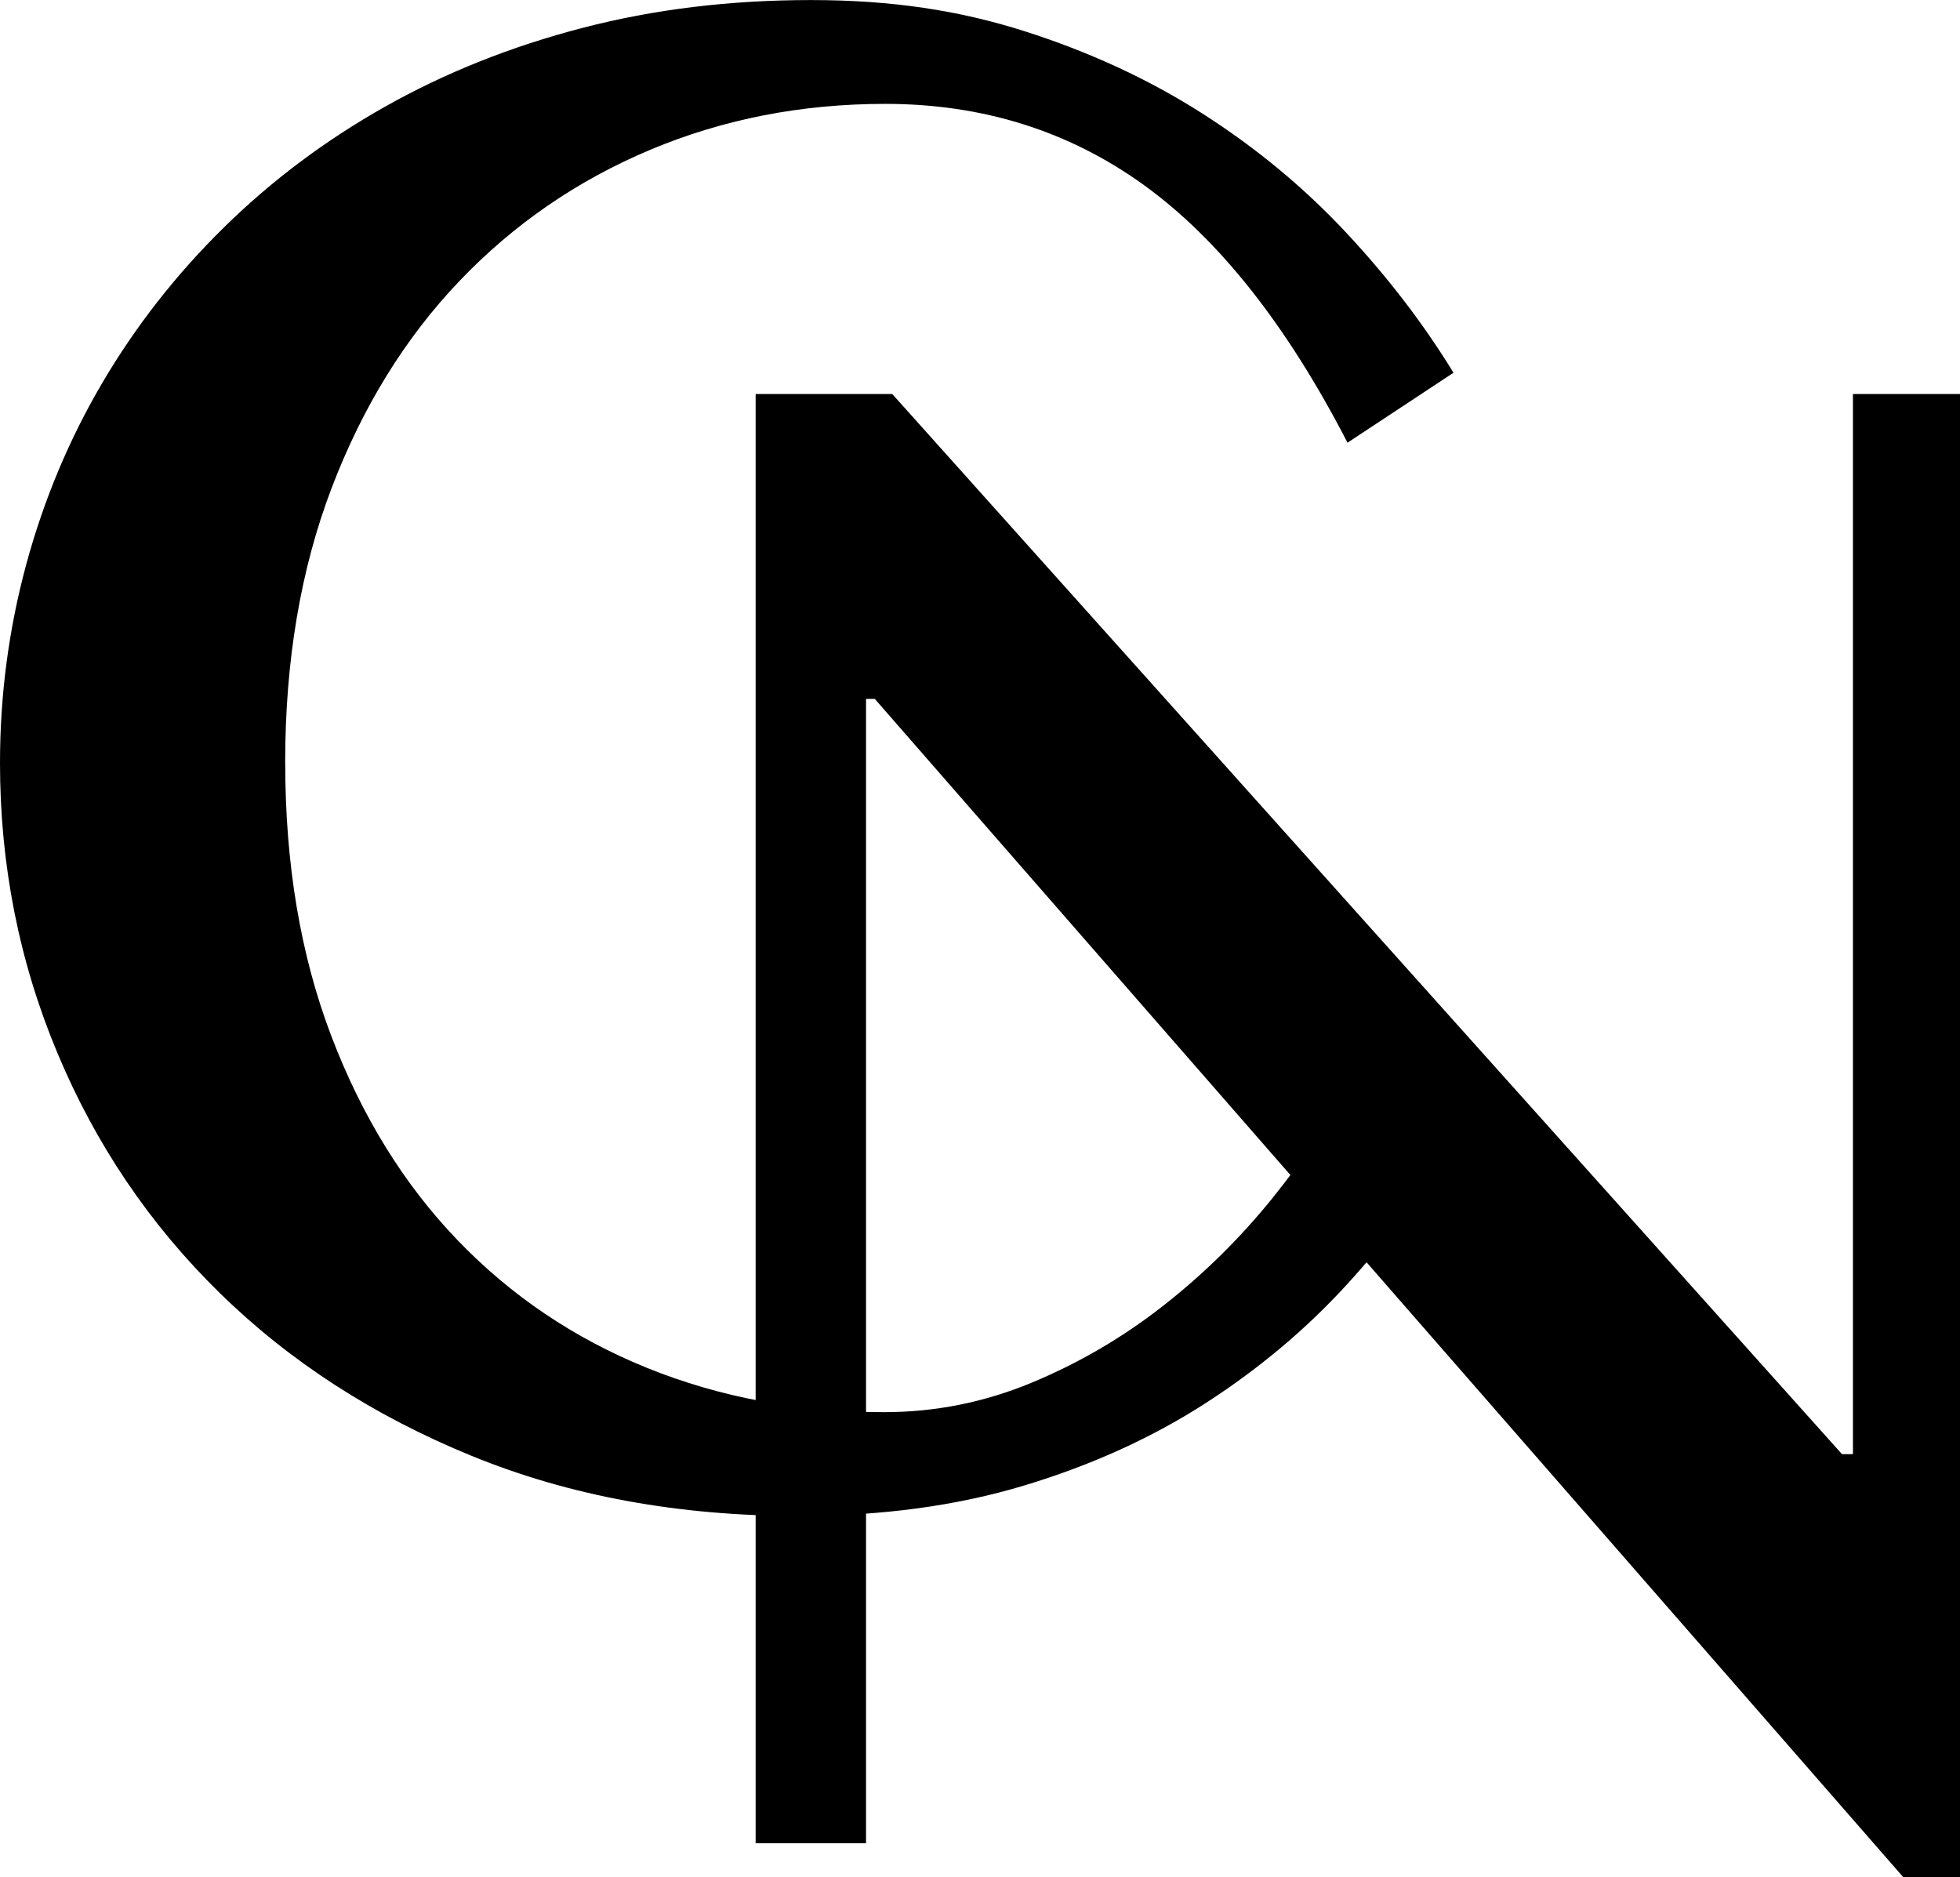 <svg viewBox="0 0 368.74 353.14" xmlns="http://www.w3.org/2000/svg" data-name="Calque 2" id="Calque_2">
  <g data-name="Calque 1" id="Calque_1-2">
    <path d="M53.66,143.52c0,19.05,2.88,36.16,8.64,51.3,5.76,15.15,13.67,27.96,23.75,38.45,10.07,10.49,21.96,18.5,35.67,24.06,13.71,5.55,28.58,8.33,44.62,8.33,9.59,0,18.85-1.85,27.76-5.55,8.91-3.7,17.17-8.53,24.78-14.5,7.61-5.96,14.42-12.68,20.46-20.15,6.03-7.47,10.96-15.04,14.8-22.72l19.33,12.34c-5.62,9.19-12.27,17.99-19.94,26.42-7.68,8.43-16.55,15.9-26.63,22.41-10.08,6.51-21.45,11.69-34.13,15.52-12.68,3.84-26.83,5.76-42.46,5.76-22.62,0-43.15-3.77-61.58-11.31-18.44-7.54-34.23-17.75-47.39-30.64-13.16-12.88-23.34-27.93-30.53-45.13C3.6,180.91,0,162.71,0,143.52c0-12.75,1.65-25.19,4.93-37.32,3.29-12.13,8.05-23.51,14.29-34.13,6.24-10.62,13.84-20.36,22.82-29.2,8.98-8.84,19.12-16.45,30.43-22.82s23.68-11.31,37.11-14.8c13.43-3.5,27.76-5.24,42.97-5.24s27.93,1.95,40.2,5.86c12.27,3.91,23.44,9.08,33.51,15.52,10.08,6.44,19.05,13.88,26.94,22.31,7.88,8.43,14.63,17.24,20.25,26.42l-19.94,13.16c-11.38-22.07-24.13-38.21-38.24-48.42-14.12-10.21-30.36-15.32-48.73-15.32-15.76,0-30.5,2.88-44.21,8.64-13.71,5.76-25.67,13.98-35.88,24.67-10.21,10.69-18.23,23.68-24.06,38.96-5.83,15.29-8.74,32.52-8.74,51.71Z"></path>
    <path d="M142.16,74.12h25.7l178.68,199.44h2.06V74.12h20.15v279.01h-10.69l-193.48-221.65h-1.65v215.27h-20.77V74.12Z"></path>
  </g>
</svg>